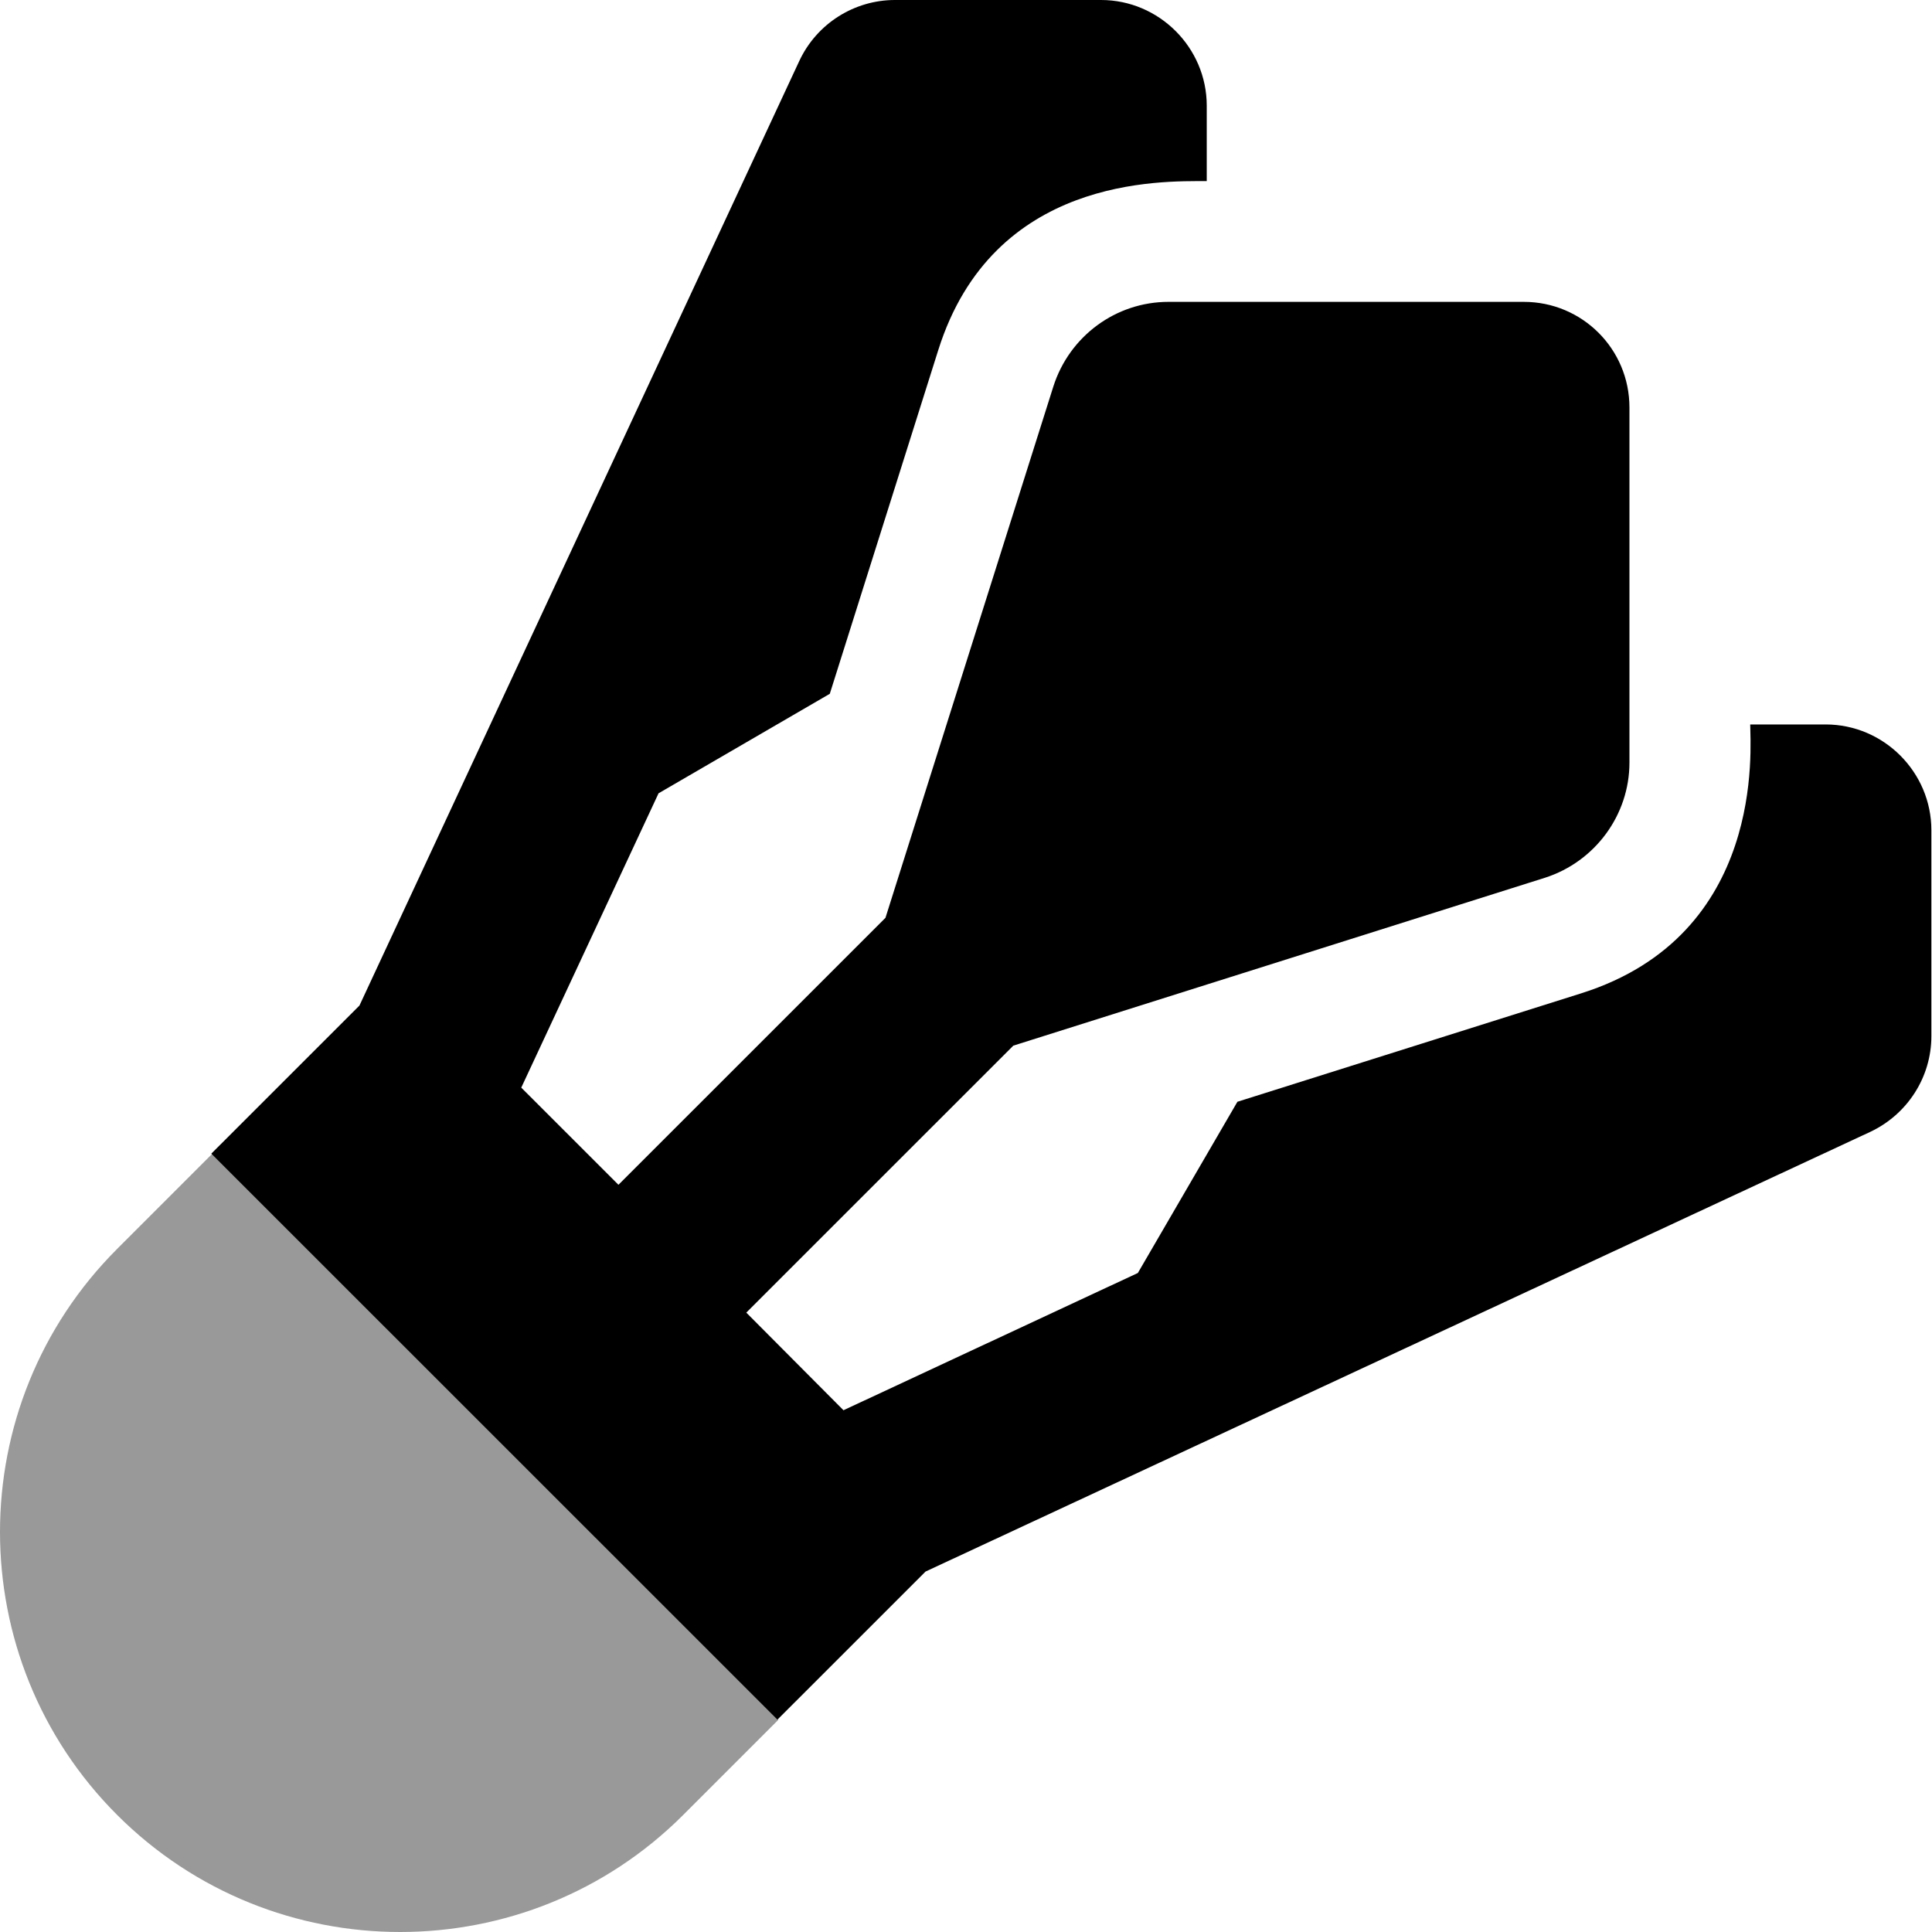 <svg xmlns="http://www.w3.org/2000/svg" viewBox="0 0 512 512"><!-- Font Awesome Pro 6.0.0-alpha2 by @fontawesome - https://fontawesome.com License - https://fontawesome.com/license (Commercial License) --><defs><style>.fa-secondary{opacity:.4}</style></defs><path d="M31.037 330.98C-10.346 372.352 -10.346 439.598 31.037 480.971S139.682 522.343 181.064 480.971L206.254 455.782L56.226 305.791L31.037 330.98Z" class="fa-secondary"/><path d="M483.828 191.988H463.825C463.825 197.988 468.075 247.735 419.066 263.234L327.925 291.982L301.545 337.354L223.531 373.727L197.776 347.854L268.539 277.108L409.44 232.611C422.692 228.361 431.819 215.987 431.819 202.113V107.993C431.819 92.494 419.317 79.995 403.814 79.995H309.671C295.669 79.995 283.417 89.12 279.166 102.369L234.658 243.235L163.895 313.981L138.14 288.232L174.522 210.237L219.905 183.864L248.66 92.744C263.163 46.747 307.546 47.997 319.798 47.997V27.998C319.798 12.624 307.171 0 291.793 0H237.158C226.406 0 216.404 6.25 211.779 16.249L95.257 266.484L56 305.731L206.027 455.722L245.285 416.475L495.581 299.982C505.457 295.357 511.833 285.483 511.833 274.608V219.987C511.833 204.612 499.206 191.988 483.828 191.988Z" class="fa-primary"/></svg>
